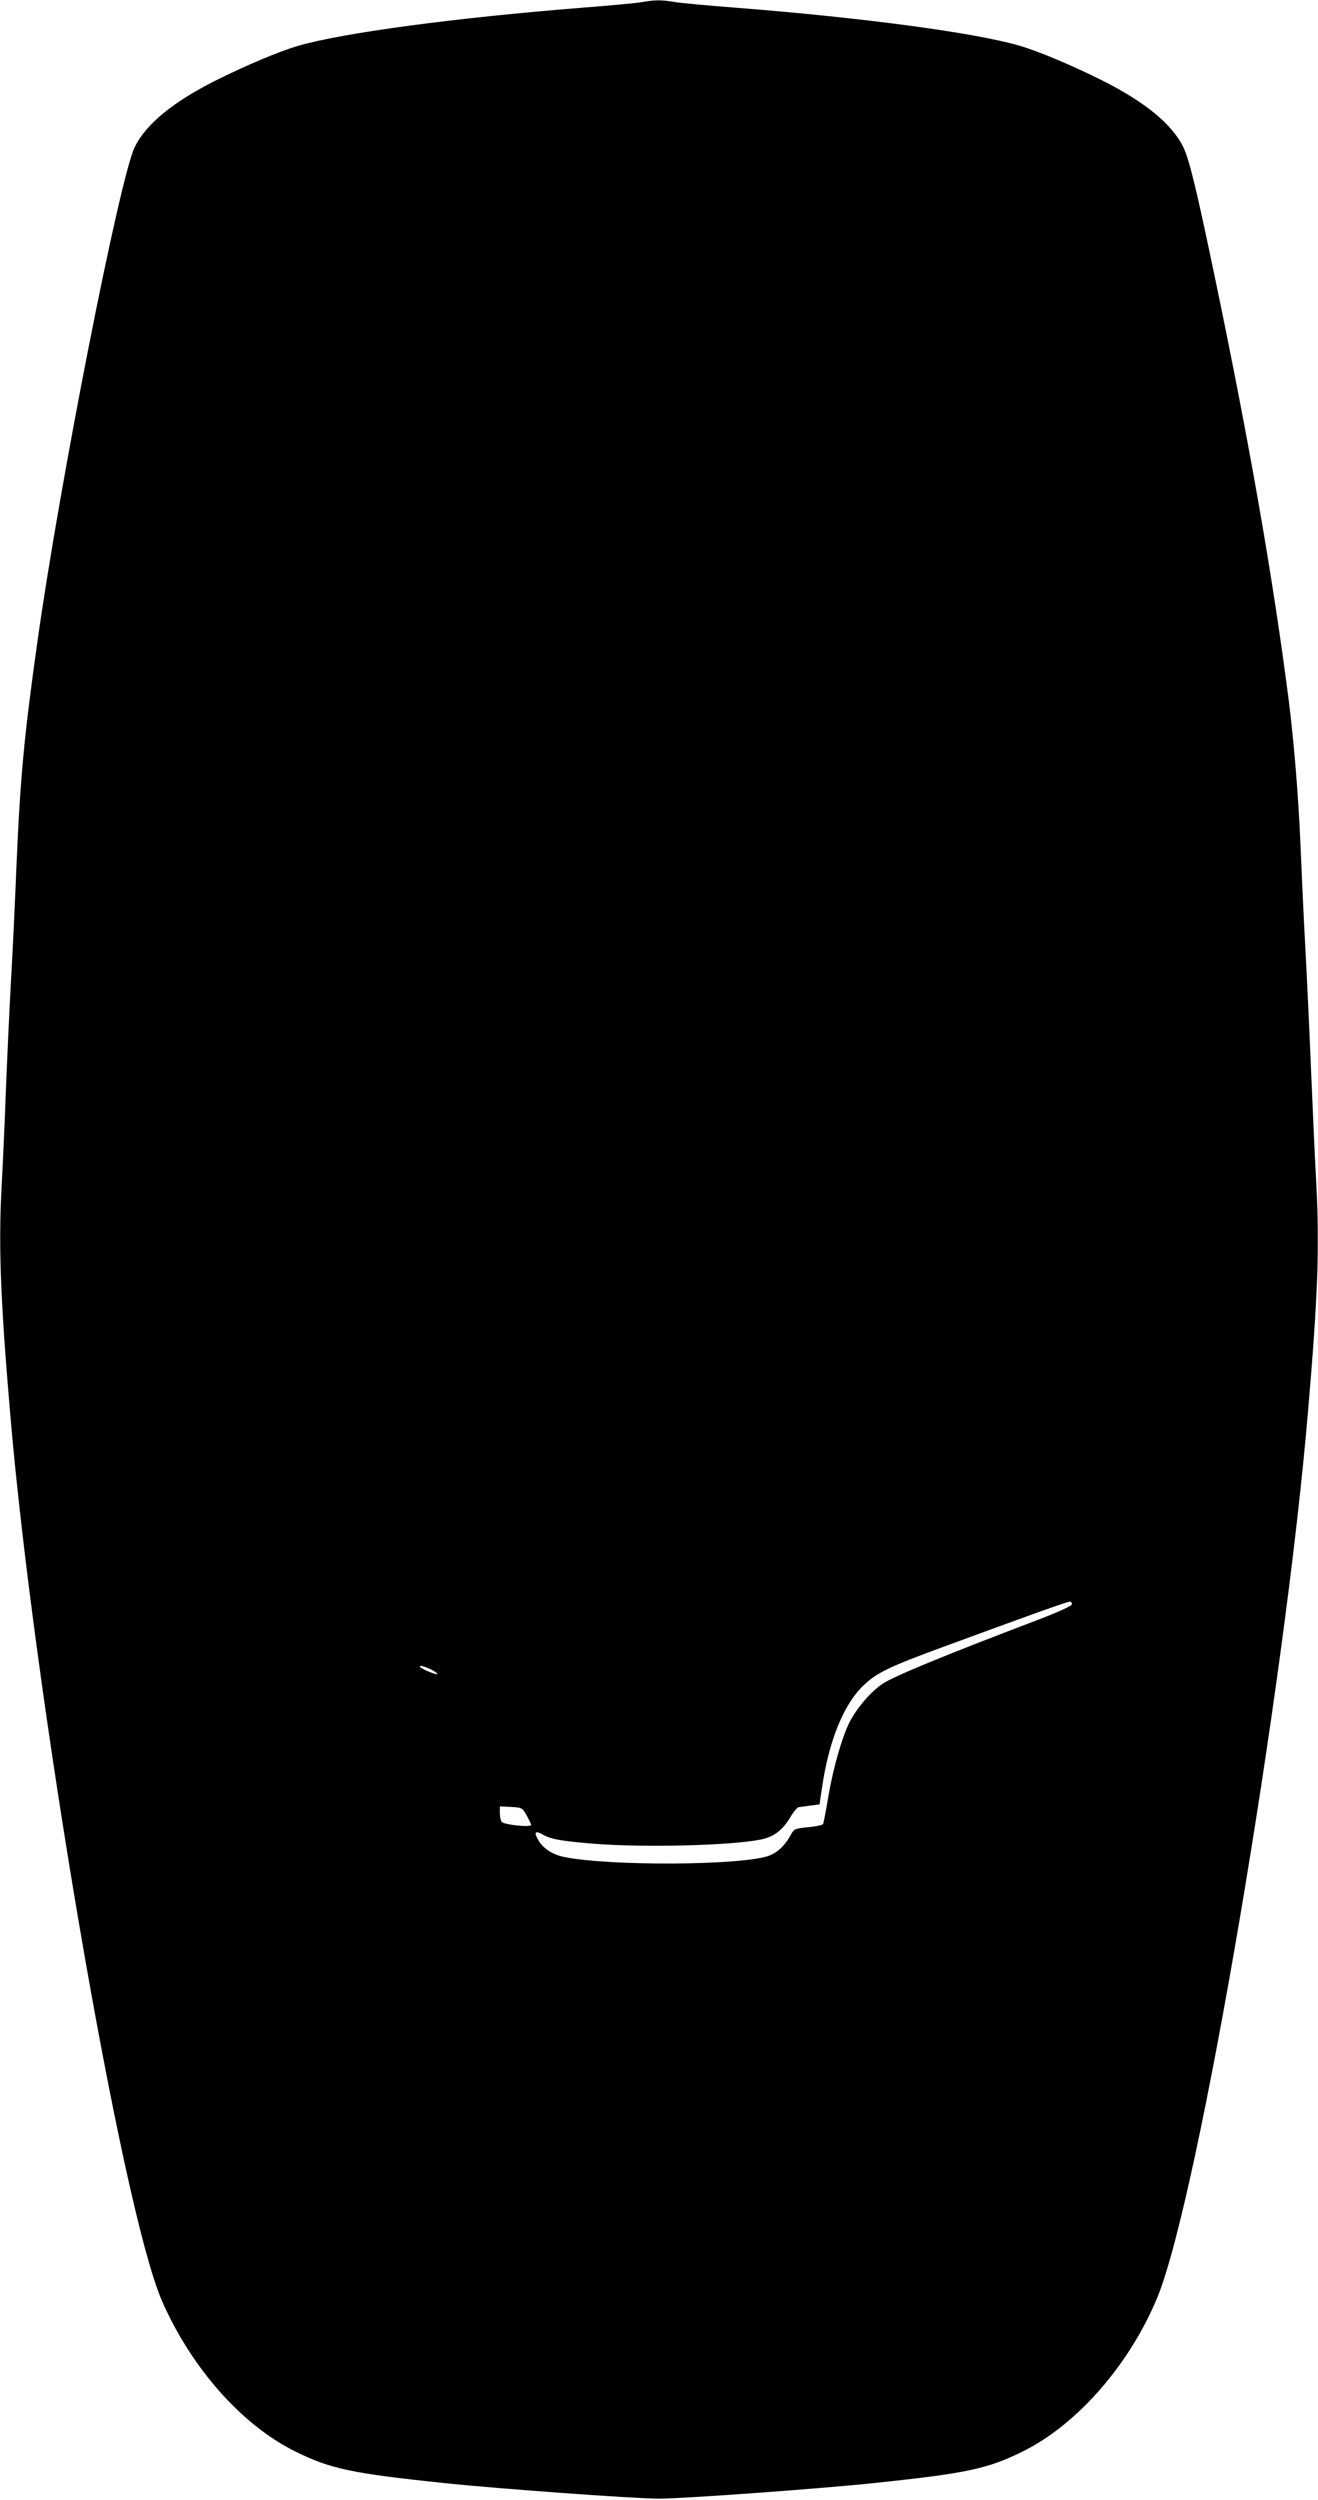 <?xml version="1.0" standalone="no"?>
<!DOCTYPE svg PUBLIC "-//W3C//DTD SVG 20010904//EN"
 "http://www.w3.org/TR/2001/REC-SVG-20010904/DTD/svg10.dtd">
<svg version="1.0" xmlns="http://www.w3.org/2000/svg"
 width="675pt" height="1280pt" viewBox="0 0 675 1280"
 preserveAspectRatio="xMidYMid meet">
<g transform="translate(0,1280) scale(0.1,-0.1)"
fill="#000000" stroke="none">
<path d="M3285 12789 c-27 -5 -167 -18 -310 -29 -651 -52 -1216 -128 -1446
-194 -94 -27 -268 -100 -424 -178 -219 -110 -357 -223 -415 -341 -77 -157
-385 -1723 -499 -2537 -67 -475 -87 -688 -106 -1130 -8 -195 -21 -476 -30
-625 -8 -148 -19 -391 -25 -540 -5 -148 -15 -362 -21 -475 -17 -312 -8 -576
42 -1165 122 -1453 570 -4075 778 -4555 149 -341 406 -634 679 -770 182 -91
289 -114 767 -164 272 -29 979 -80 1100 -80 121 0 828 51 1100 80 478 50 585
73 767 164 279 139 547 449 687 791 210 517 650 3106 770 4534 51 595 59 836
42 1170 -7 127 -19 390 -27 585 -8 195 -21 474 -29 620 -8 146 -19 384 -25
530 -10 240 -33 521 -60 735 -81 629 -199 1304 -375 2150 -98 471 -134 617
-165 682 -58 118 -196 231 -415 341 -156 78 -330 151 -424 178 -230 67 -799
143 -1446 194 -143 11 -288 24 -321 30 -69 11 -97 11 -169 -1z m2205 -8203 c0
-8 -67 -39 -177 -81 -474 -180 -736 -288 -794 -327 -60 -41 -131 -123 -169
-198 -37 -73 -82 -230 -106 -369 -13 -78 -26 -147 -29 -151 -3 -5 -37 -12 -77
-16 -65 -6 -72 -9 -87 -37 -31 -58 -71 -95 -119 -111 -151 -48 -806 -51 -1039
-5 -63 12 -110 43 -136 87 -24 40 -16 51 22 29 40 -24 98 -34 256 -47 261 -21
708 -10 861 21 66 13 111 47 150 112 17 29 37 53 45 54 8 1 35 4 60 8 l46 6
13 87 c34 232 107 417 206 516 70 69 127 98 419 205 421 155 630 230 643 230
6 1 12 -5 12 -13z m-3285 -333 c19 -9 35 -20 35 -24 0 -8 -74 22 -87 34 -12
13 16 7 52 -10z m492 -748 c12 -22 23 -44 23 -49 0 -14 -142 1 -151 16 -5 7
-9 28 -9 46 l0 33 57 -3 c55 -3 58 -4 80 -43z"/>
</g>
</svg>
